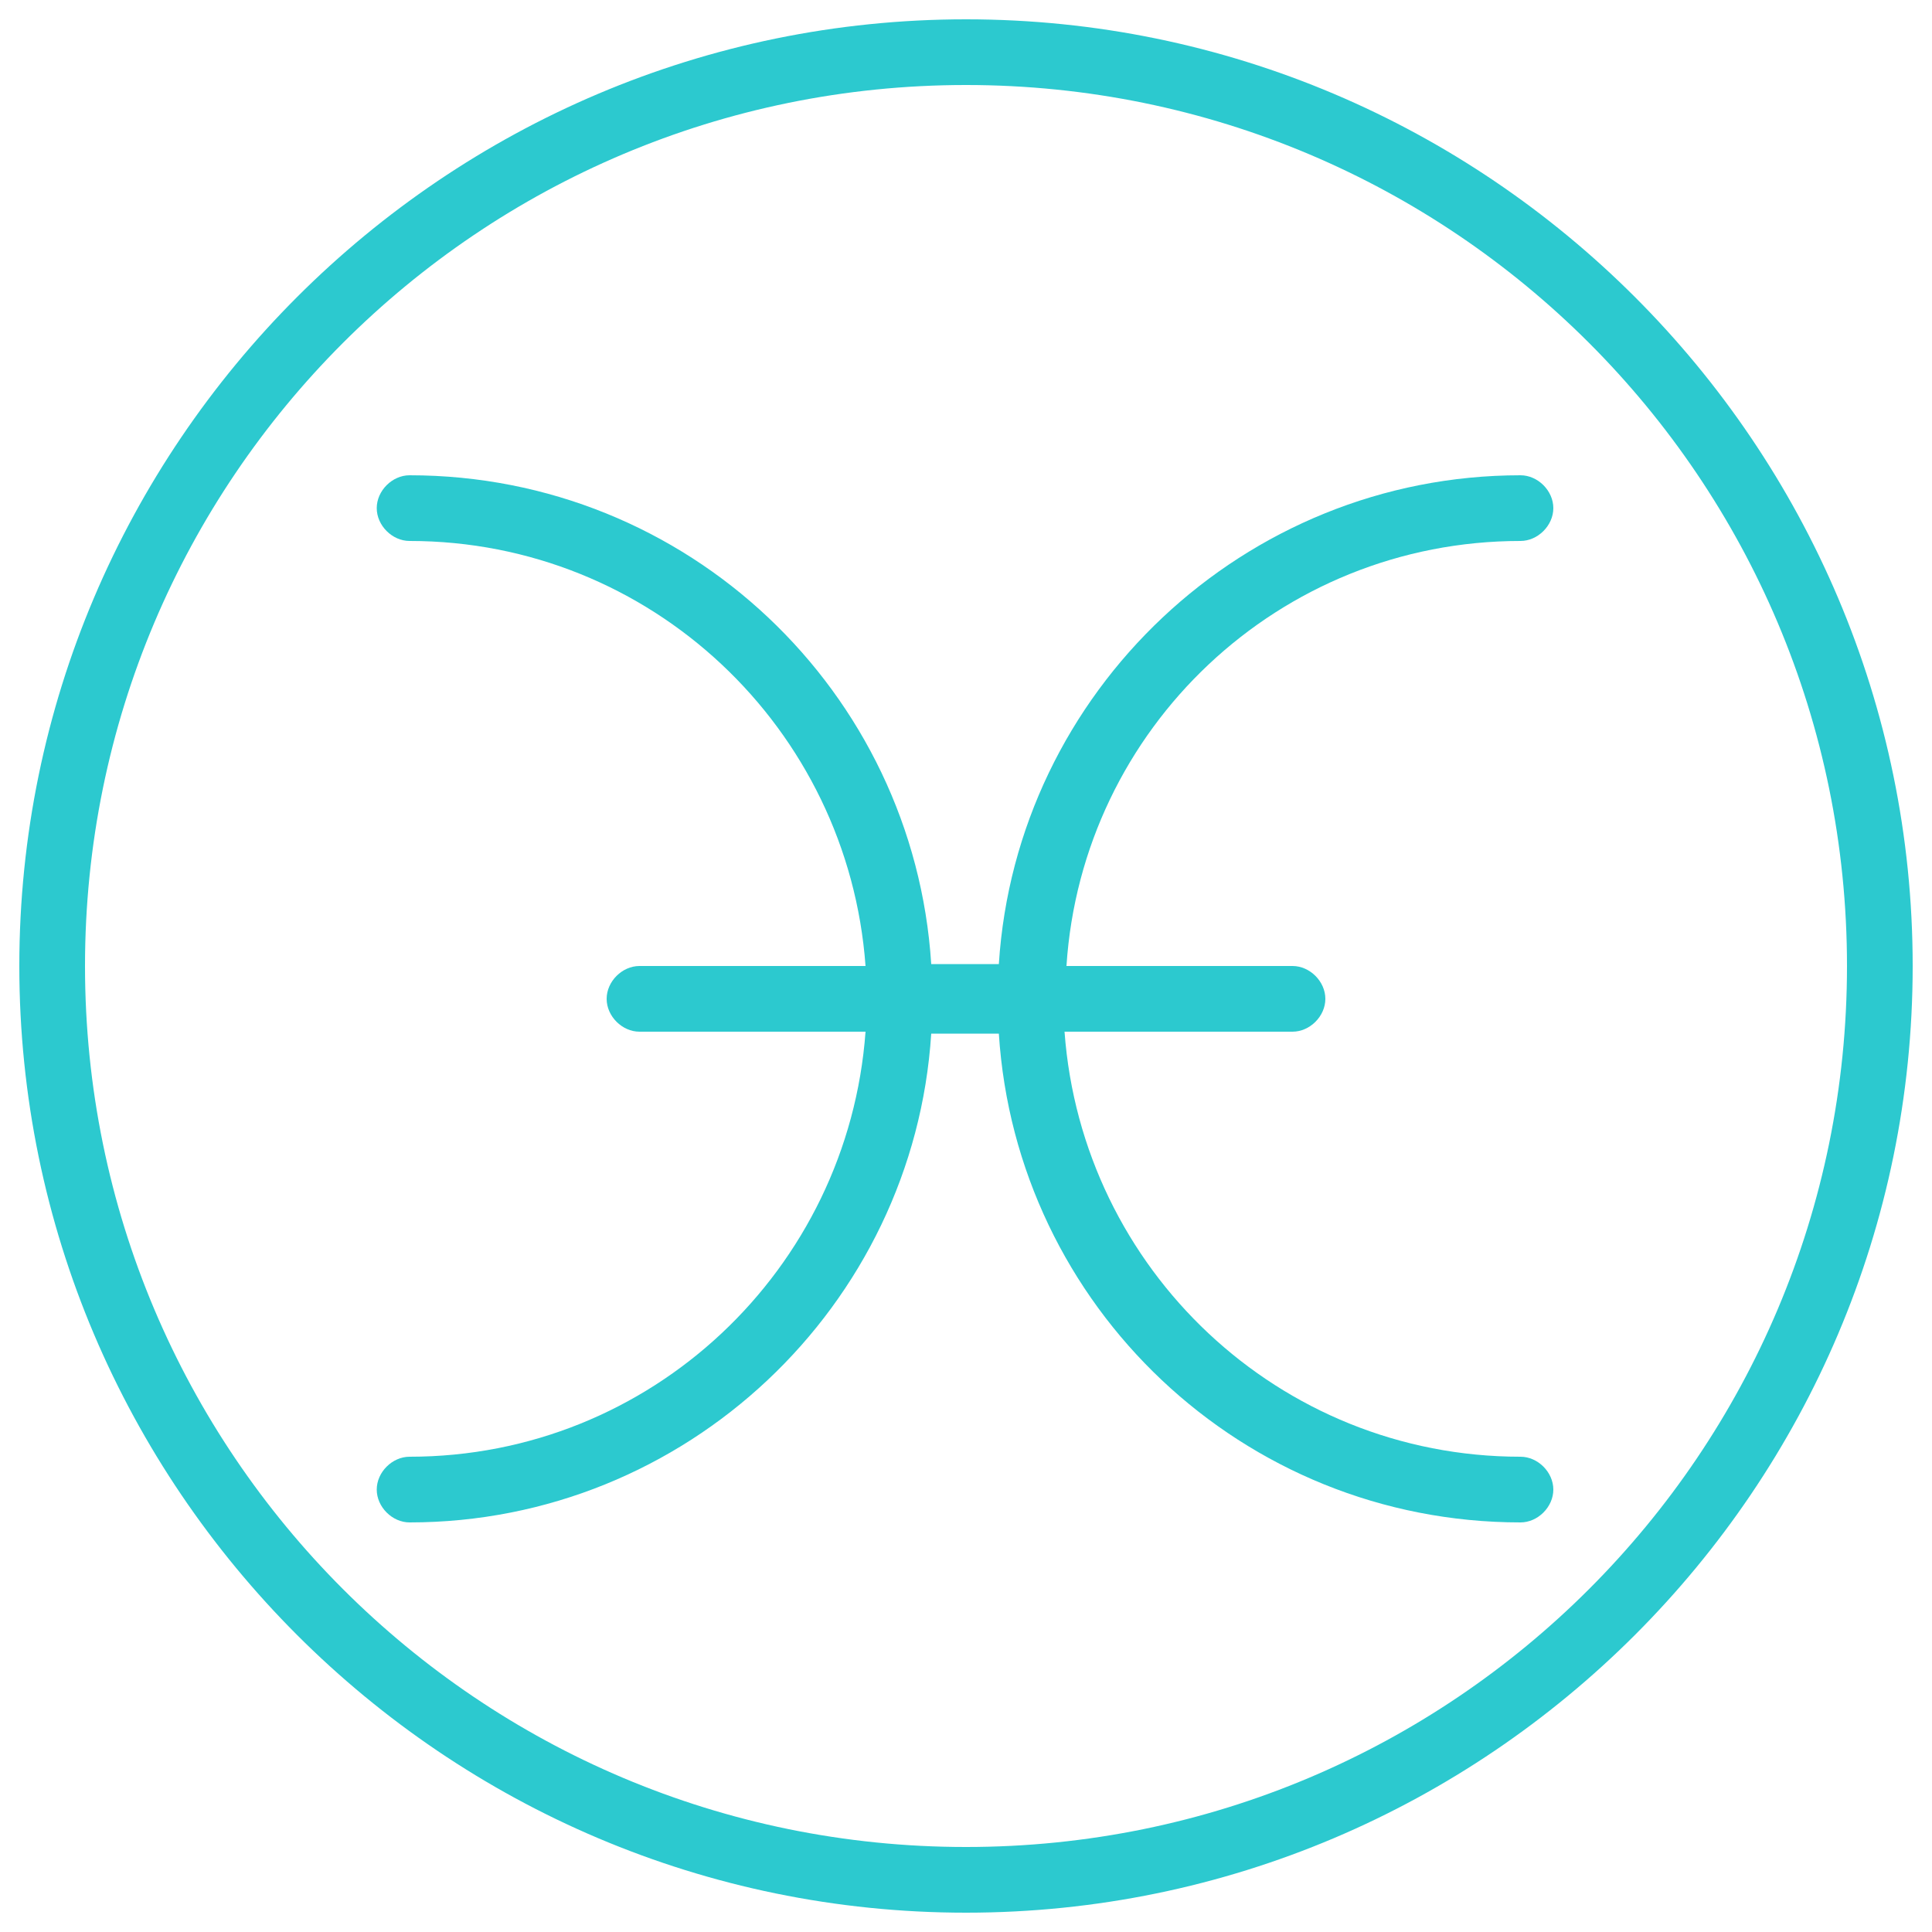 <?xml version="1.0" encoding="utf-8"?>
<!-- Generator: Adobe Illustrator 23.0.6, SVG Export Plug-In . SVG Version: 6.00 Build 0)  -->
<svg version="1.1" id="Layer_1" xmlns="http://www.w3.org/2000/svg" xmlns:xlink="http://www.w3.org/1999/xlink" x="0px" y="0px"
	 viewBox="0 0 100 100" style="enable-background:new 0 0 100 100;" xml:space="preserve">
<style type="text/css">
	.st0{fill:#2CC9CF;}
</style>
<g>
	<g>
		<path class="st0" d="M50,1C23,1,1,23,1,50s22,49,49,49s49-22,49-49S77,1,50,1z M50,95.6C24.8,95.6,4.4,75.2,4.4,50
			S24.8,4.4,50,4.4S95.6,24.8,95.6,50S75.2,95.6,50,95.6z"/>
		<path class="st0" d="M78.7,28c0.9,0,1.7-0.8,1.7-1.7s-0.8-1.7-1.7-1.7c-14.3,0-26.1,11.2-27,25.3h-3.5
			c-0.9-14.1-12.6-25.3-27-25.3c-0.9,0-1.7,0.8-1.7,1.7s0.8,1.7,1.7,1.7c12.5,0,22.7,9.7,23.6,22H33.1c-0.9,0-1.7,0.8-1.7,1.7
			s0.8,1.7,1.7,1.7h11.7c-0.9,12.3-11.1,22-23.6,22c-0.9,0-1.7,0.8-1.7,1.7s0.8,1.7,1.7,1.7c14.3,0,26.1-11.2,27-25.3h3.5
			c0.9,14.1,12.6,25.3,27,25.3c0.9,0,1.7-0.8,1.7-1.7s-0.8-1.7-1.7-1.7c-12.5,0-22.7-9.7-23.6-22h11.8c0.9,0,1.7-0.8,1.7-1.7
			S67.8,50,66.9,50H55.2C56,37.7,66.2,28,78.7,28z"/>
	</g>
</g>
</svg>
